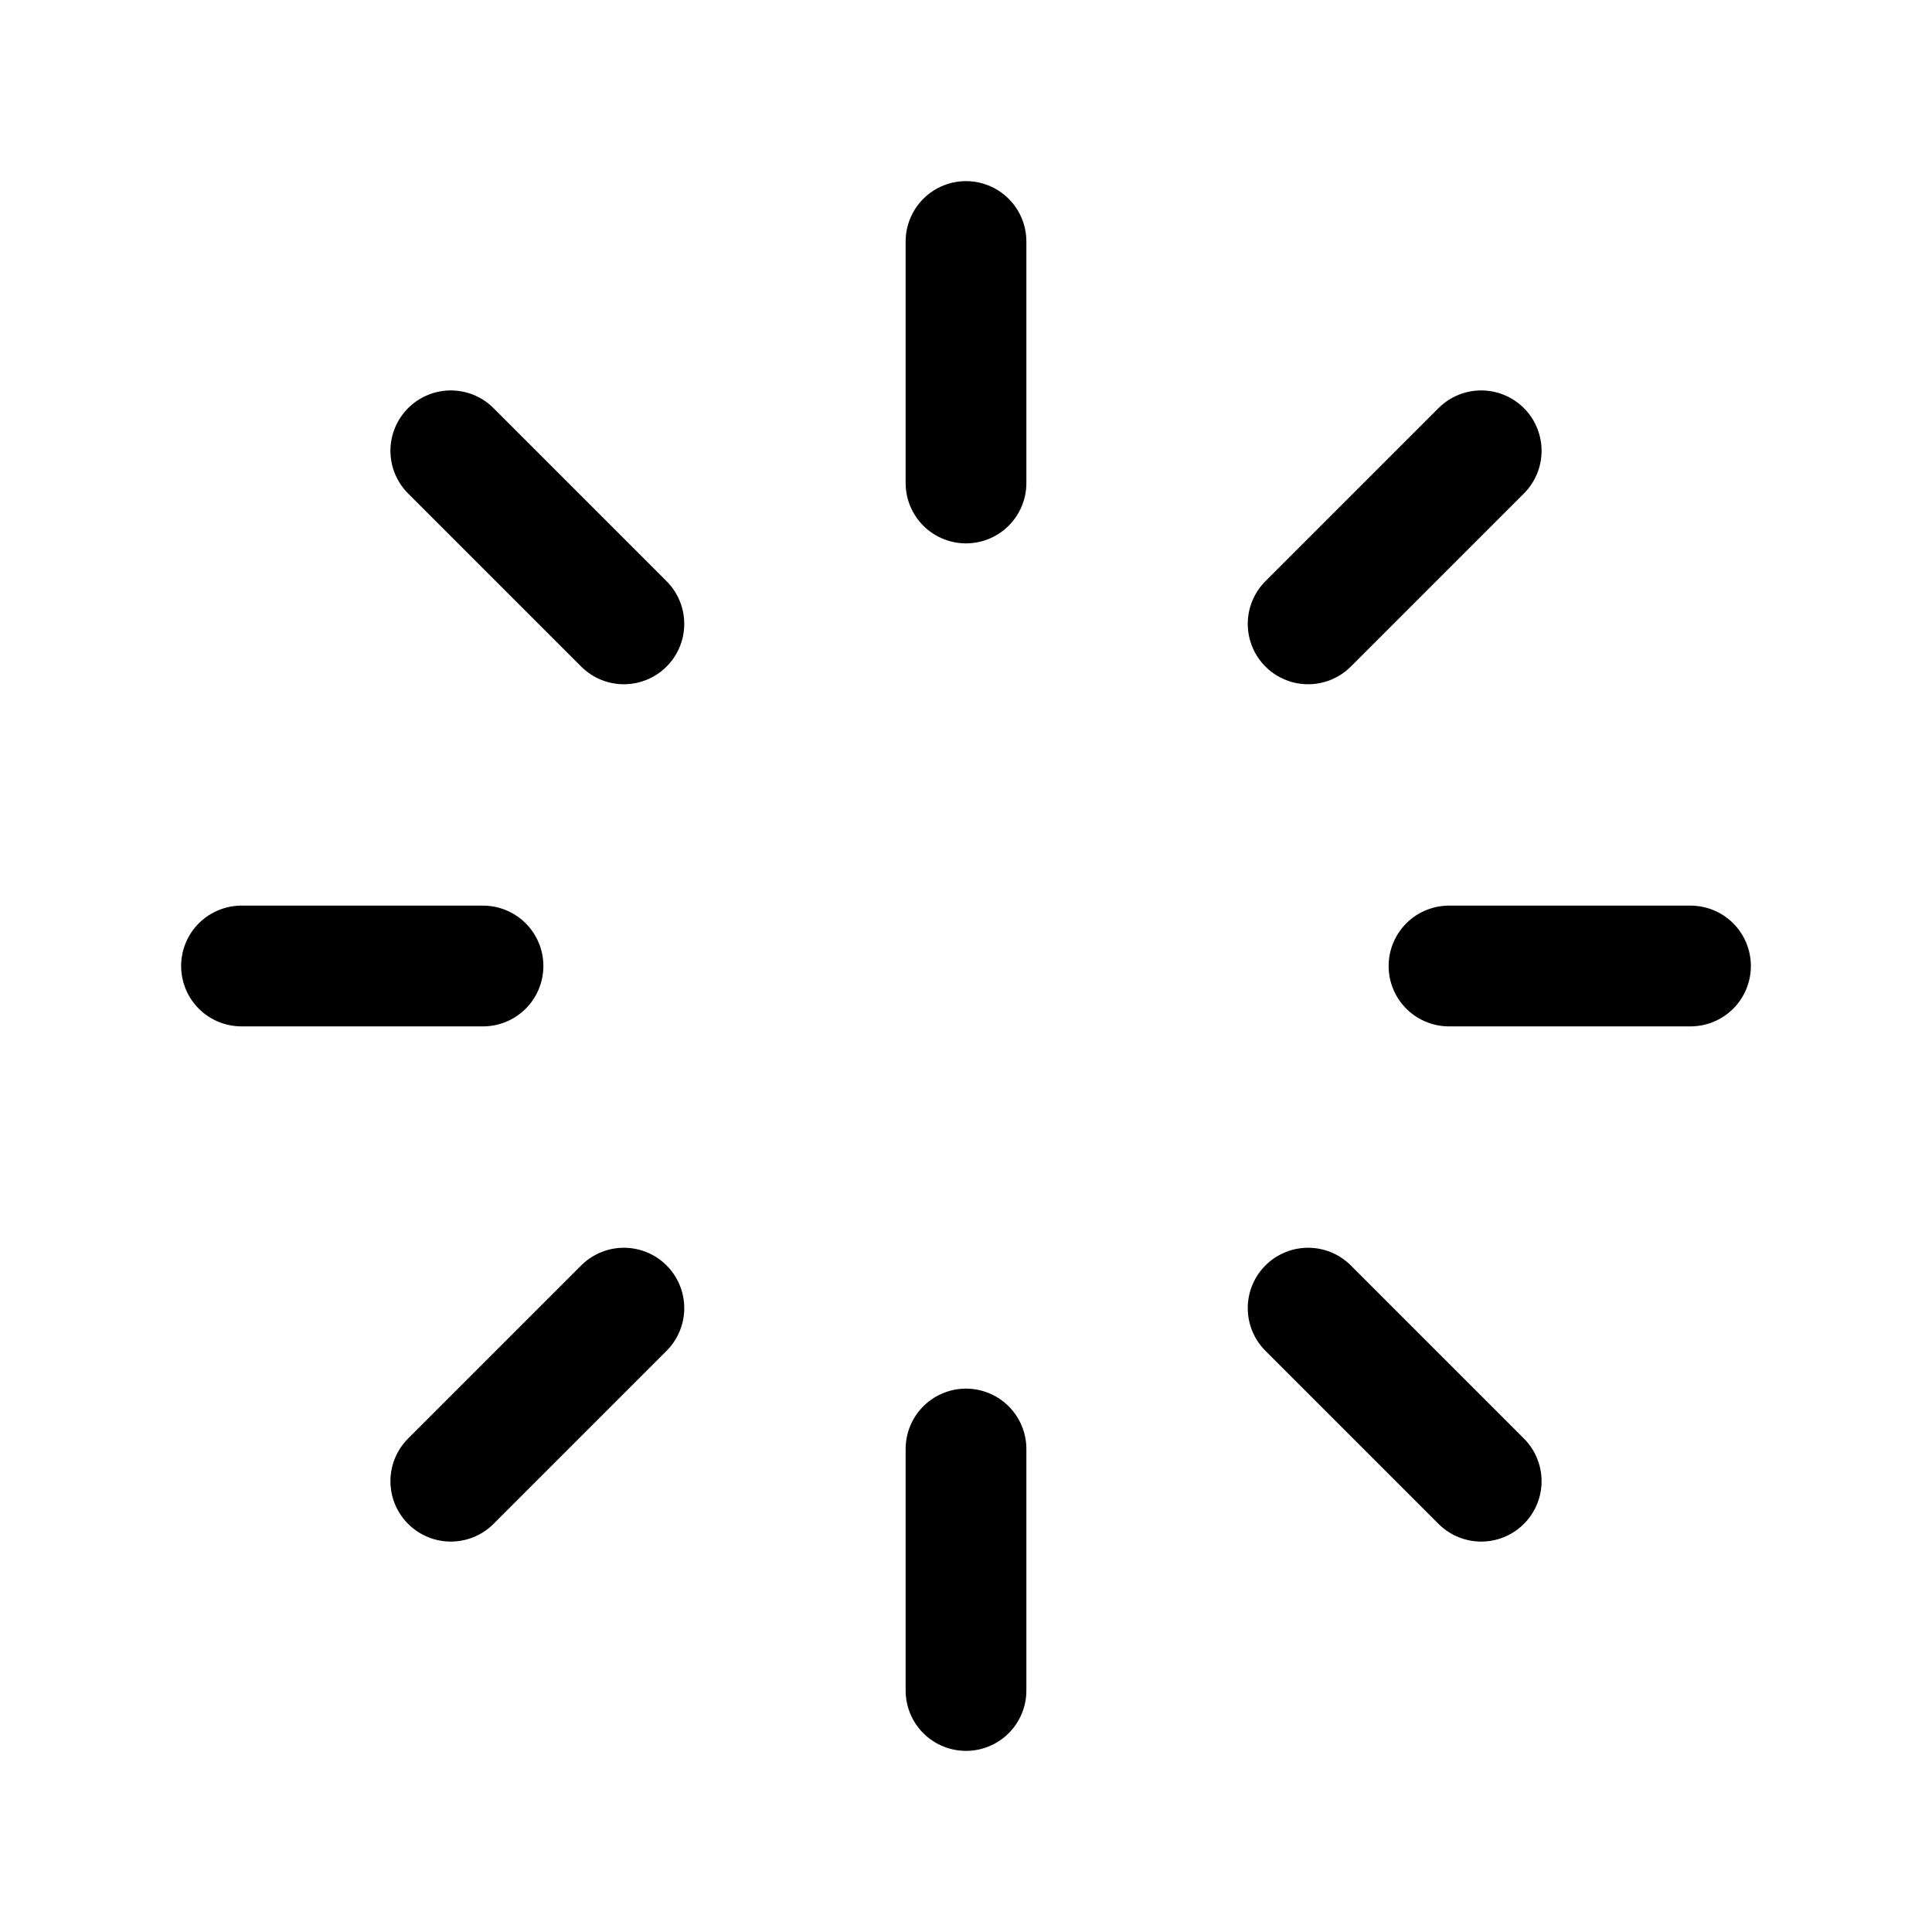 <svg xmlns="http://www.w3.org/2000/svg" fill="none" viewBox="0 0 48 48" height="48" width="48">
<g clip-path="url(#clip0_546_7)">
<path stroke-linejoin="round" stroke-linecap="round" stroke-width="3" stroke="black" d="M24 12V6"></path>
<path stroke-linejoin="round" stroke-linecap="round" stroke-width="3" stroke="black" d="M32.5 15.5L36.8 11.2"></path>
<path stroke-linejoin="round" stroke-linecap="round" stroke-width="3" stroke="black" d="M36 24H42"></path>
<path stroke-linejoin="round" stroke-linecap="round" stroke-width="3" stroke="black" d="M32.5 32.5L36.8 36.8"></path>
<path stroke-linejoin="round" stroke-linecap="round" stroke-width="3" stroke="black" d="M24 36V42"></path>
<path stroke-linejoin="round" stroke-linecap="round" stroke-width="3" stroke="black" d="M15.5 32.5L11.2 36.8"></path>
<path stroke-linejoin="round" stroke-linecap="round" stroke-width="3" stroke="black" d="M12 24H6"></path>
<path stroke-linejoin="round" stroke-linecap="round" stroke-width="3" stroke="black" d="M15.5 15.5L11.2 11.2"></path>
</g>
<defs>
<clipPath id="clip0_546_7">
<rect fill="white" height="48" width="48"></rect>
</clipPath>
</defs>
</svg>
